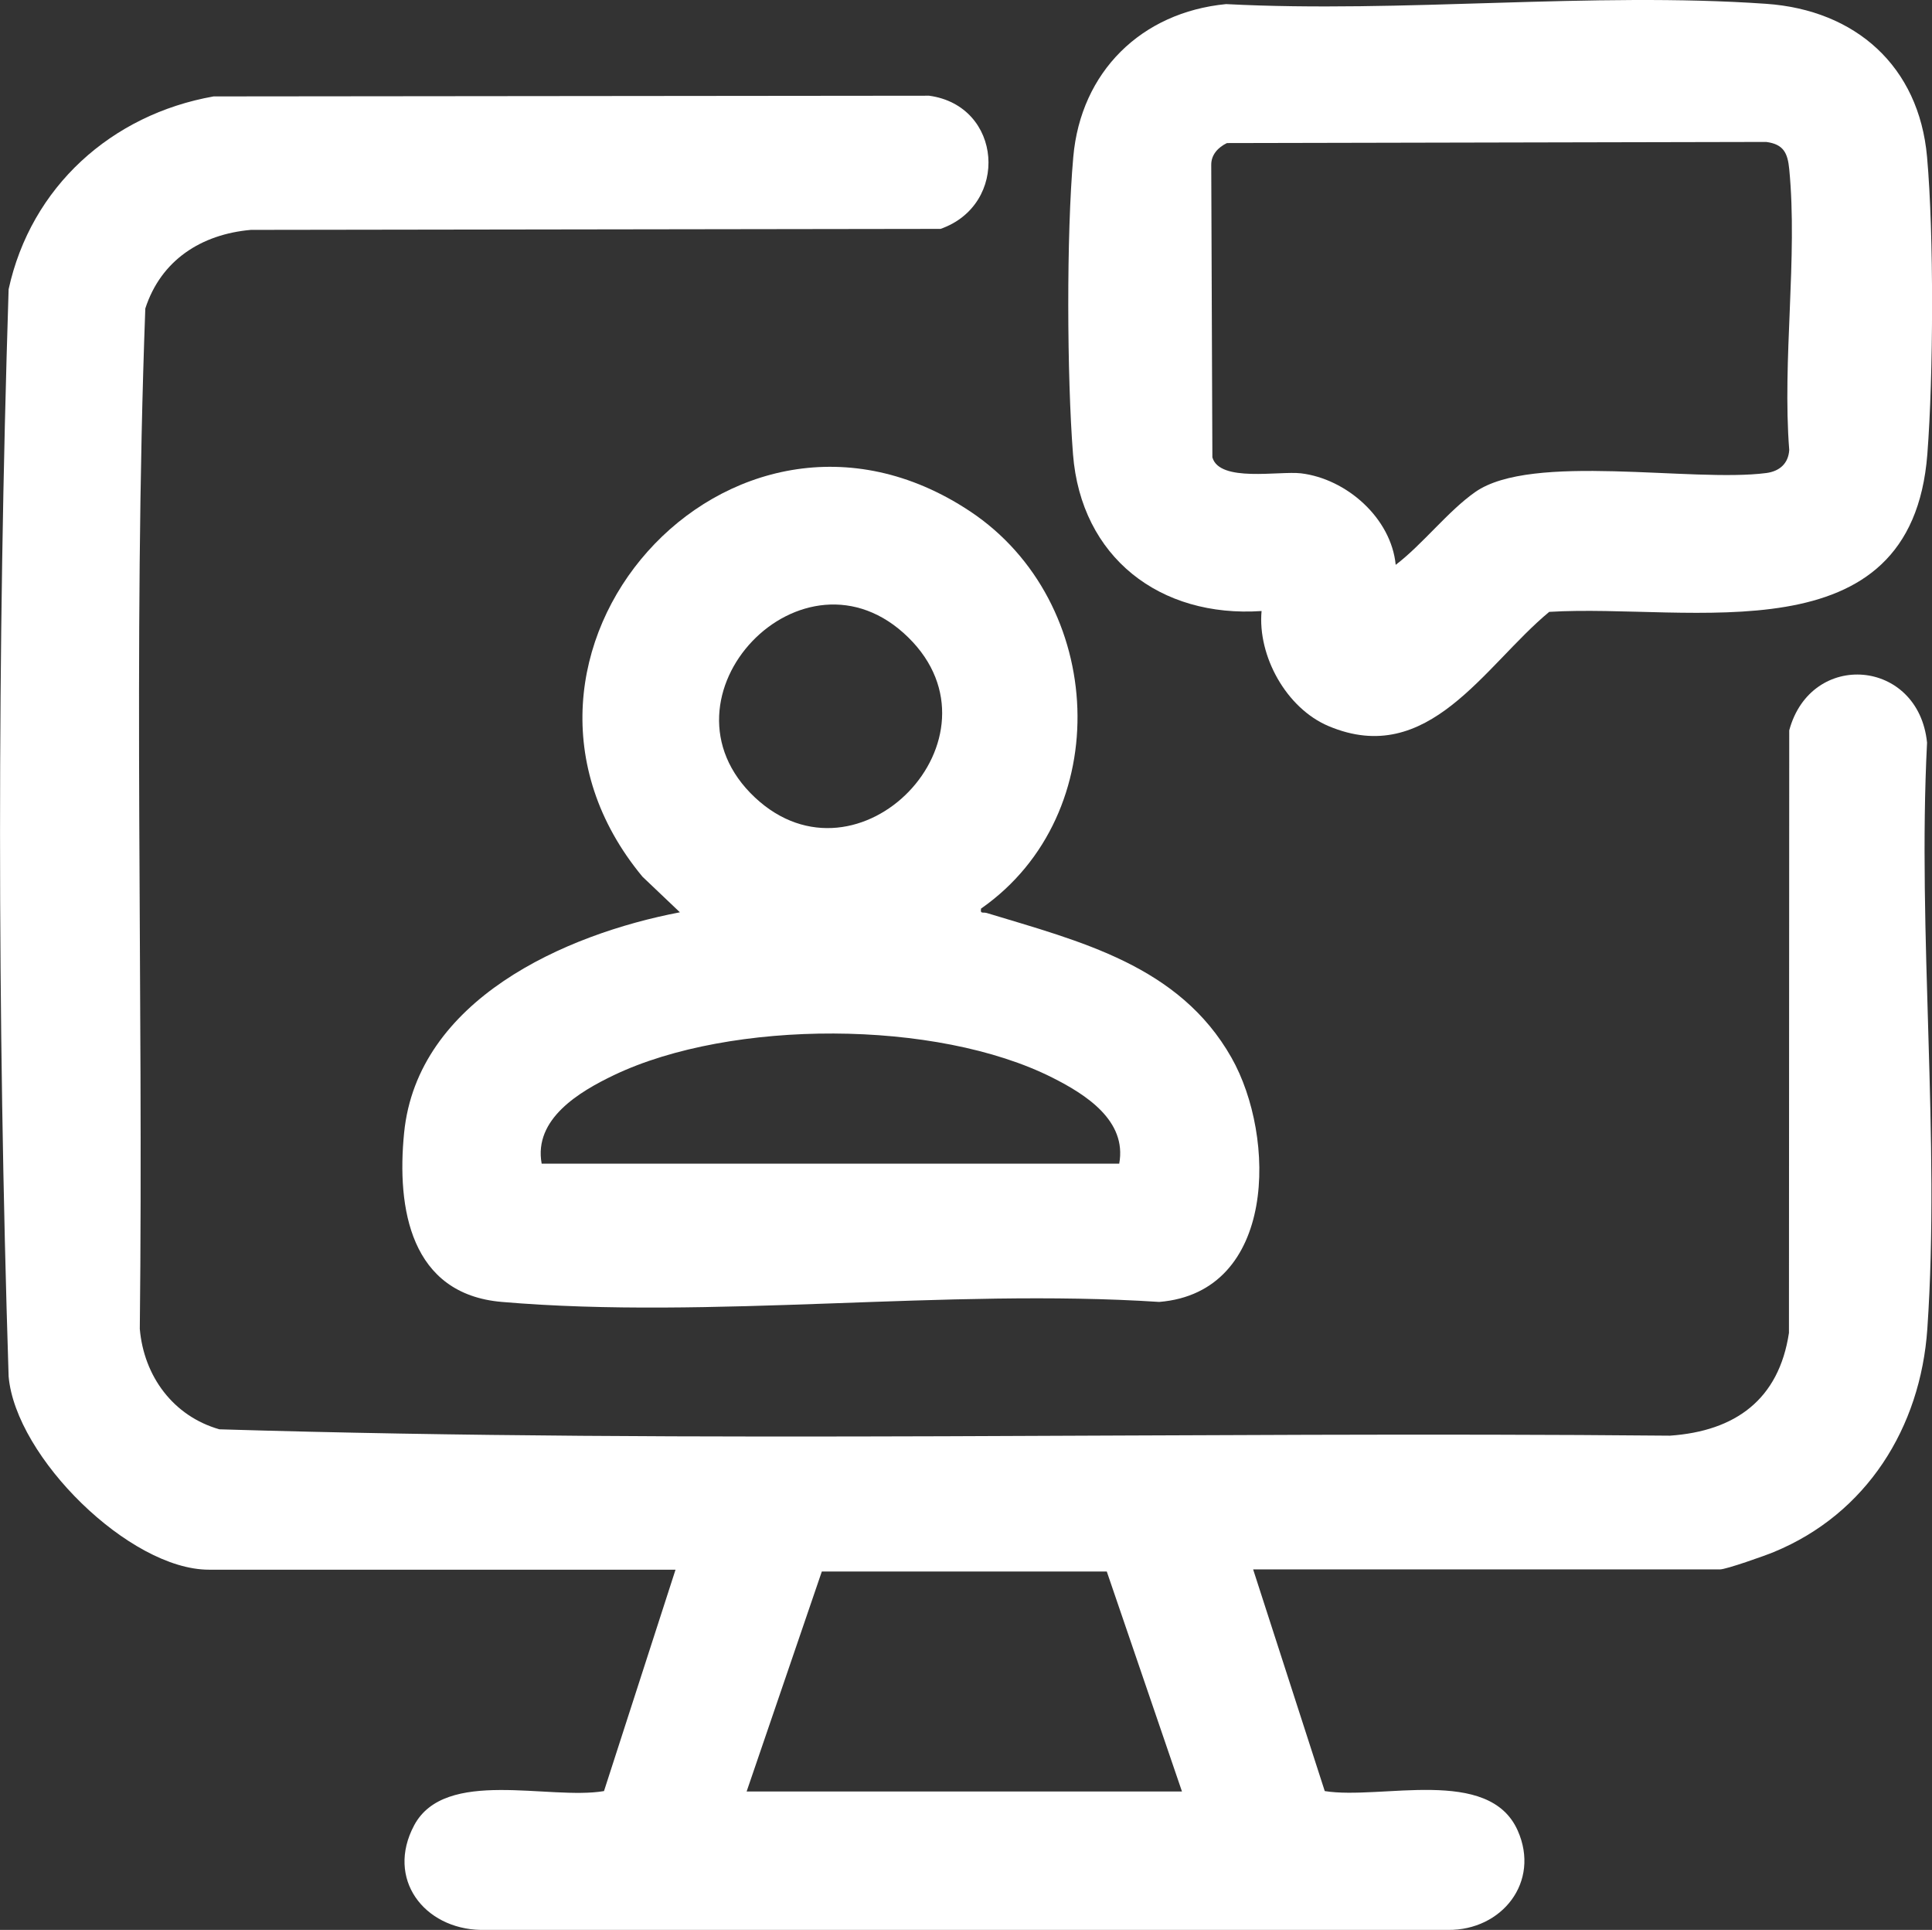 <?xml version="1.0" encoding="UTF-8"?>
<svg xmlns="http://www.w3.org/2000/svg" id="Capa_2" data-name="Capa 2" viewBox="0 0 136.68 136.51">
  <rect x="0" y="0" width="136.68" height="136.51" fill="#333333" stroke="none"/>
  <defs>
    <style>
      .cls-1 {
        fill: #fff;
      }
    </style>
  </defs>
  <g id="Capa_1-2" data-name="Capa 1">
    <g id="iaezHQ">
      <g>
        <path class="cls-1" d="M88.66,111.03l5.06,15.66c3.98.64,11.62-1.78,13.65,2.79,1.62,3.64-1.12,7.07-4.93,7.03H34.01c-4.01-.08-6.73-3.61-4.71-7.4,2.19-4.09,9.55-1.76,13.43-2.42l5.06-15.66H14.78c-5.6,0-13.67-7.95-14.17-13.67C-.2,71.84-.2,45.99.61,20.46c1.58-7.24,7.27-12.36,14.5-13.64l50.62-.05c5.2.71,5.69,7.71.81,9.42l-48.79.07c-3.51.31-6.36,2.14-7.47,5.56-.89,23.98-.12,48.14-.39,72.18.29,3.35,2.37,6.17,5.63,7.1,34.11,1.03,68.43.13,102.62.45,4.63-.32,7.71-2.56,8.42-7.27l.02-42.62c1.54-5.7,9.15-5.07,9.75.87-.69,13.55.94,28.03.02,41.46-.48,7-4.3,13.09-10.86,15.79-.62.26-3.37,1.23-3.81,1.23h-33.02ZM83.62,126.72l-5.32-15.56h-20.16l-5.32,15.56h30.8Z"></path>
        <path class="cls-1" d="M69.41,64.25c-.08.42.11.25.4.33,6.6,2.01,13.61,3.7,17.31,10.23,3.18,5.61,3.2,16.6-5.11,17.28-15.03-.98-31.67,1.27-46.51,0-6.45-.55-7.45-6.59-6.91-11.97.94-9.39,11.34-14.03,19.51-15.59l-2.65-2.52c-12.91-15.59,6.17-37.14,23.18-25.84,9.64,6.41,10.33,21.4.8,28.08ZM64.27,45.1c-7.43-7.32-18.41,4.23-10.86,11.31,7.34,6.88,18.06-4.22,10.86-11.31ZM79.18,82.31c.56-3.05-2.38-4.9-4.72-6.08-8.21-4.14-22.74-4.13-31.01-.19-2.47,1.18-5.71,3.11-5.13,6.27h40.86Z"></path>
        <path class="cls-1" d="M89.25,43.22c-7.18.49-12.77-3.79-13.34-11.09-.43-5.53-.47-15.54.02-21.03.53-6.02,4.81-10.23,10.81-10.81,12.47.65,25.84-.88,38.21-.02,6.32.44,10.81,4.41,11.38,10.83.49,5.49.45,15.5.02,21.03-1.13,14.52-16.71,10.54-26.75,11.15-4.61,3.82-8.54,11.06-15.61,8.08-2.99-1.26-5.03-4.96-4.74-8.14ZM98.73,39.96c1.9-1.44,3.72-3.82,5.64-5.16,4-2.8,15.34-.66,20.58-1.34.94-.12,1.57-.67,1.63-1.63-.5-6.37.61-13.61,0-19.87-.11-1.12-.39-1.76-1.63-1.92l-38.15.08c-.62.3-1.12.82-1.11,1.55l.08,20.68c.51,1.79,4.72.95,6.27,1.13,3.23.39,6.38,3.17,6.7,6.48Z"></path>
      </g>
    </g>
  </g>
</svg>
